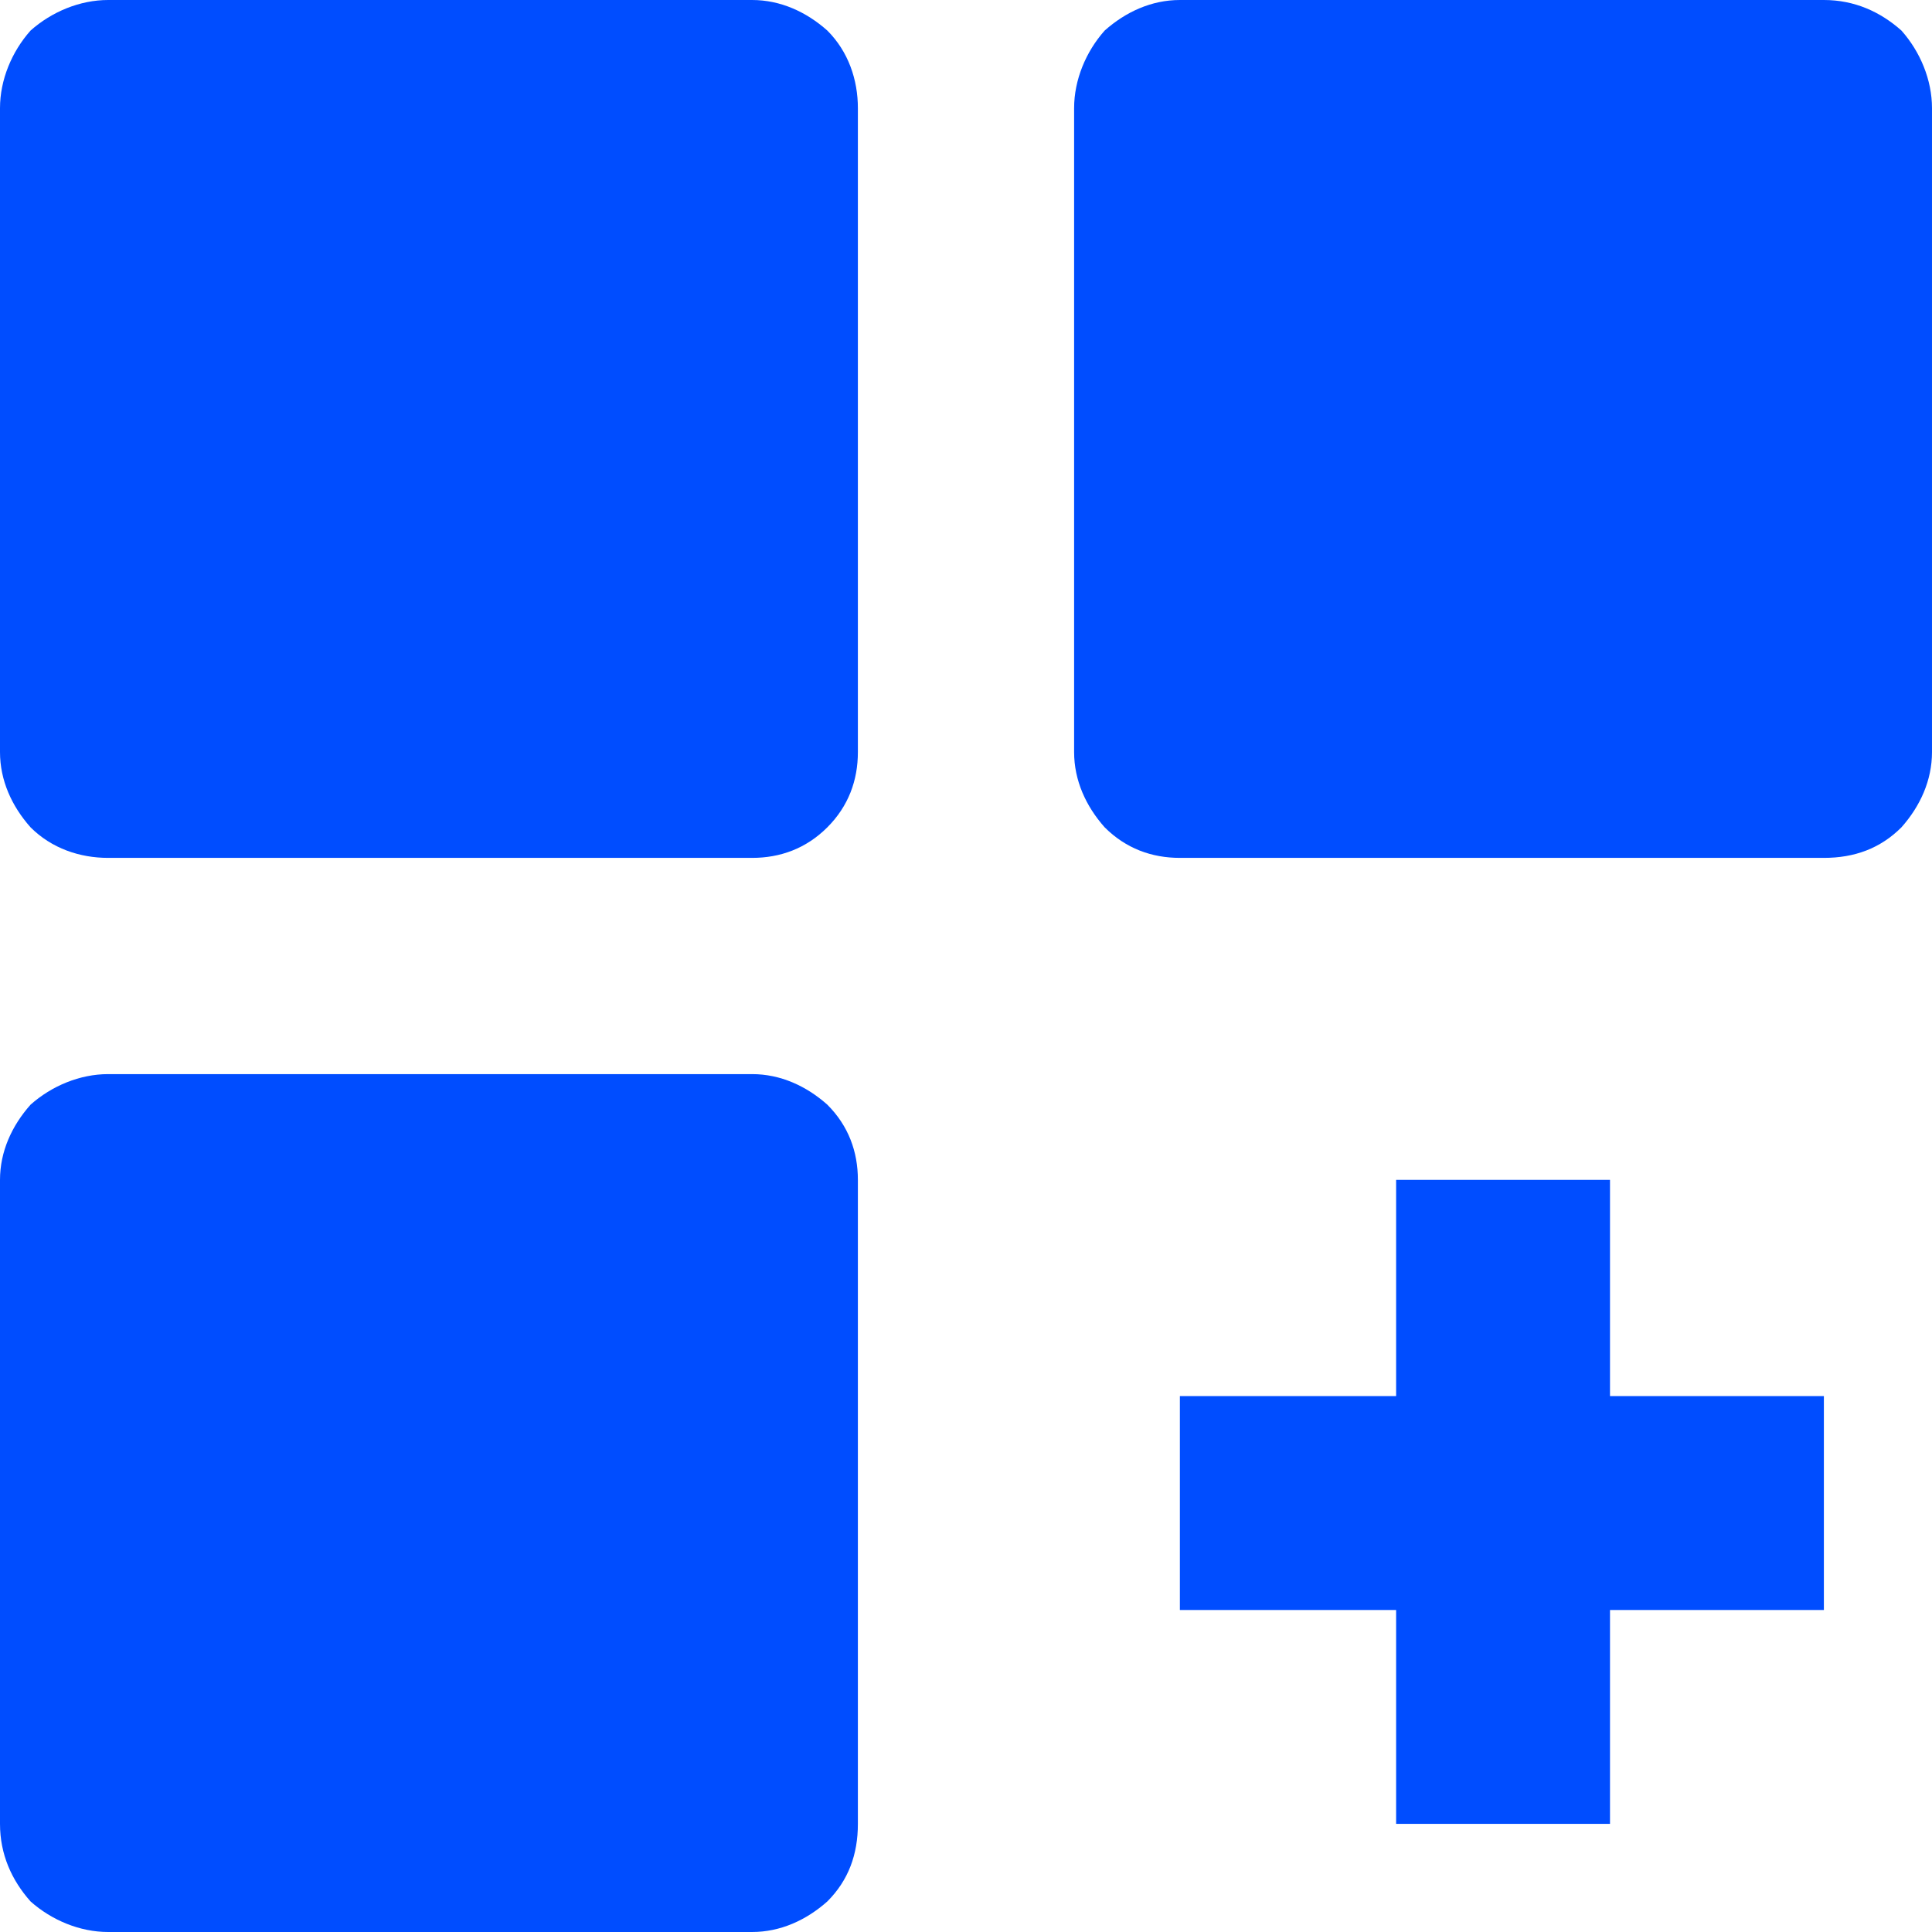 <?xml version="1.0" encoding="UTF-8"?>
<!DOCTYPE svg PUBLIC "-//W3C//DTD SVG 1.1//EN" "http://www.w3.org/Graphics/SVG/1.1/DTD/svg11.dtd">
<!-- Creator: CorelDRAW 2021 (64-Bit) -->
<svg xmlns="http://www.w3.org/2000/svg" xml:space="preserve" width="26px" height="26px" version="1.1" style="shape-rendering:geometricPrecision; text-rendering:geometricPrecision; image-rendering:optimizeQuality; fill-rule:evenodd; clip-rule:evenodd"
viewBox="0 0 0.822 0.822"
 xmlns:xlink="http://www.w3.org/1999/xlink"
 xmlns:xodm="http://www.corel.com/coreldraw/odm/2003">
 <defs>
  <style type="text/css">
   <![CDATA[
    .fil0 {fill:#004DFF;fill-rule:nonzero}
   ]]>
  </style>
 </defs>
 <g id="Layer_x0020_1">
  <path class="fil0" d="M0.32 0l-0.274 0c-0.012,0 -0.024,0.005 -0.033,0.013 -0.008,0.009 -0.013,0.021 -0.013,0.033l0 0.274c0,0.012 0.005,0.023 0.013,0.032 0.009,0.009 0.021,0.013 0.033,0.013l0.274 0c0.012,0 0.023,-0.004 0.032,-0.013 0.009,-0.009 0.013,-0.02 0.013,-0.032l0 -0.274c0,-0.012 -0.004,-0.024 -0.013,-0.033 -0.009,-0.008 -0.02,-0.013 -0.032,-0.013zm0.456 0l-0.274 0c-0.012,0 -0.023,0.005 -0.032,0.013 -0.008,0.009 -0.013,0.021 -0.013,0.033l0 0.274c0,0.012 0.005,0.023 0.013,0.032 0.009,0.009 0.02,0.013 0.032,0.013l0.274 0c0.013,0 0.024,-0.004 0.033,-0.013 0.008,-0.009 0.013,-0.02 0.013,-0.032l0 -0.274c0,-0.012 -0.005,-0.024 -0.013,-0.033 -0.009,-0.008 -0.02,-0.013 -0.033,-0.013zm-0.456 0.457l-0.274 0c-0.012,0 -0.024,0.005 -0.033,0.013 -0.008,0.009 -0.013,0.02 -0.013,0.032l0 0.274c0,0.013 0.005,0.024 0.013,0.033 0.009,0.008 0.021,0.013 0.033,0.013l0.274 0c0.012,0 0.023,-0.005 0.032,-0.013 0.009,-0.009 0.013,-0.02 0.013,-0.033l0 -0.274c0,-0.012 -0.004,-0.023 -0.013,-0.032 -0.009,-0.008 -0.02,-0.013 -0.032,-0.013l0 0zm0.365 0.045l-0.091 0 0 0.092 -0.092 0 0 0.091 0.092 0 0 0.091 0.091 0 0 -0.091 0.091 0 0 -0.091 -0.091 0 0 -0.092z"/>
 </g>
</svg>

